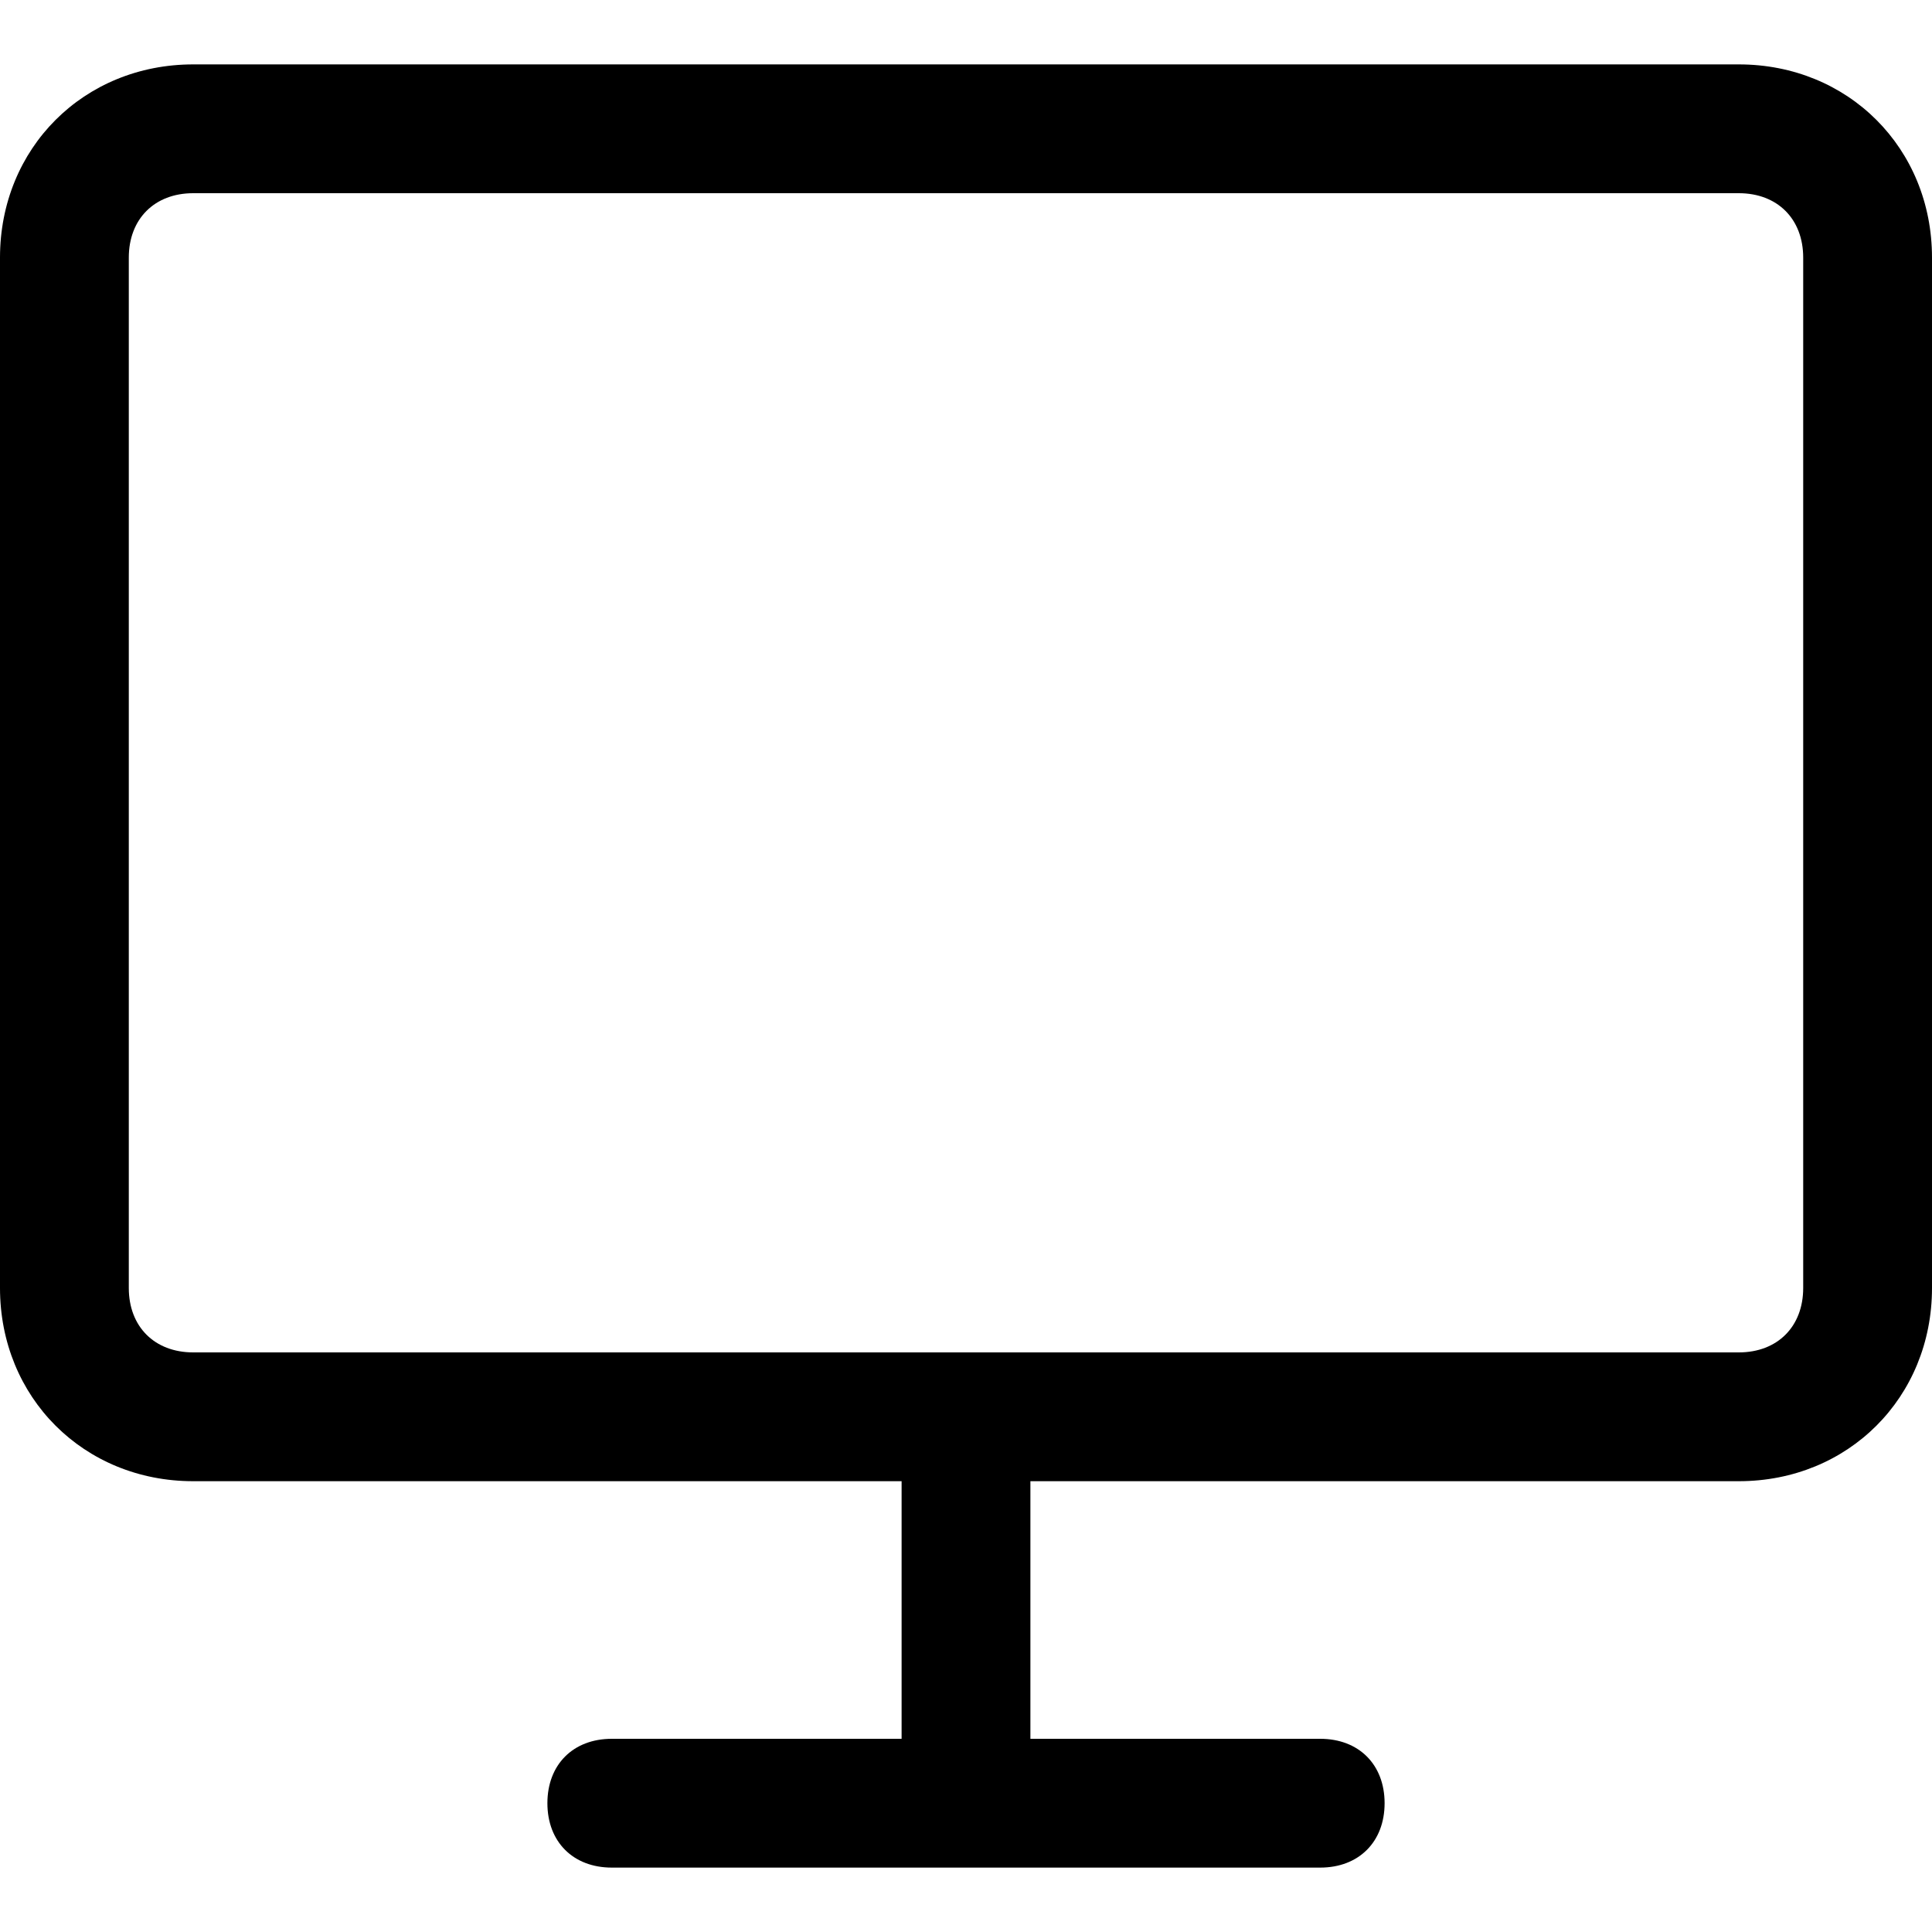 <svg width="30" height="30" viewBox="0 0 30 30" fill="none" xmlns="http://www.w3.org/2000/svg">
<path fill-rule="evenodd" clip-rule="evenodd" d="M3 1H27C28.7 1 30 2.3 30 4V20C30 21.7 28.7 23 27 23H16V27H20.5C21.1 27 21.5 27.4 21.5 28C21.5 28.6 21.1 29 20.5 29H9.5C8.9 29 8.5 28.6 8.5 28C8.5 27.4 8.9 27 9.5 27H14V23H3C1.3 23 0 21.7 0 20V4C0 2.3 1.3 1 3 1ZM27 21C27.6 21 28 20.6 28 20V4C28 3.4 27.6 3 27 3H3C2.4 3 2 3.4 2 4V20C2 20.6 2.4 21 3 21H27Z" fill="black"/>
</svg>
